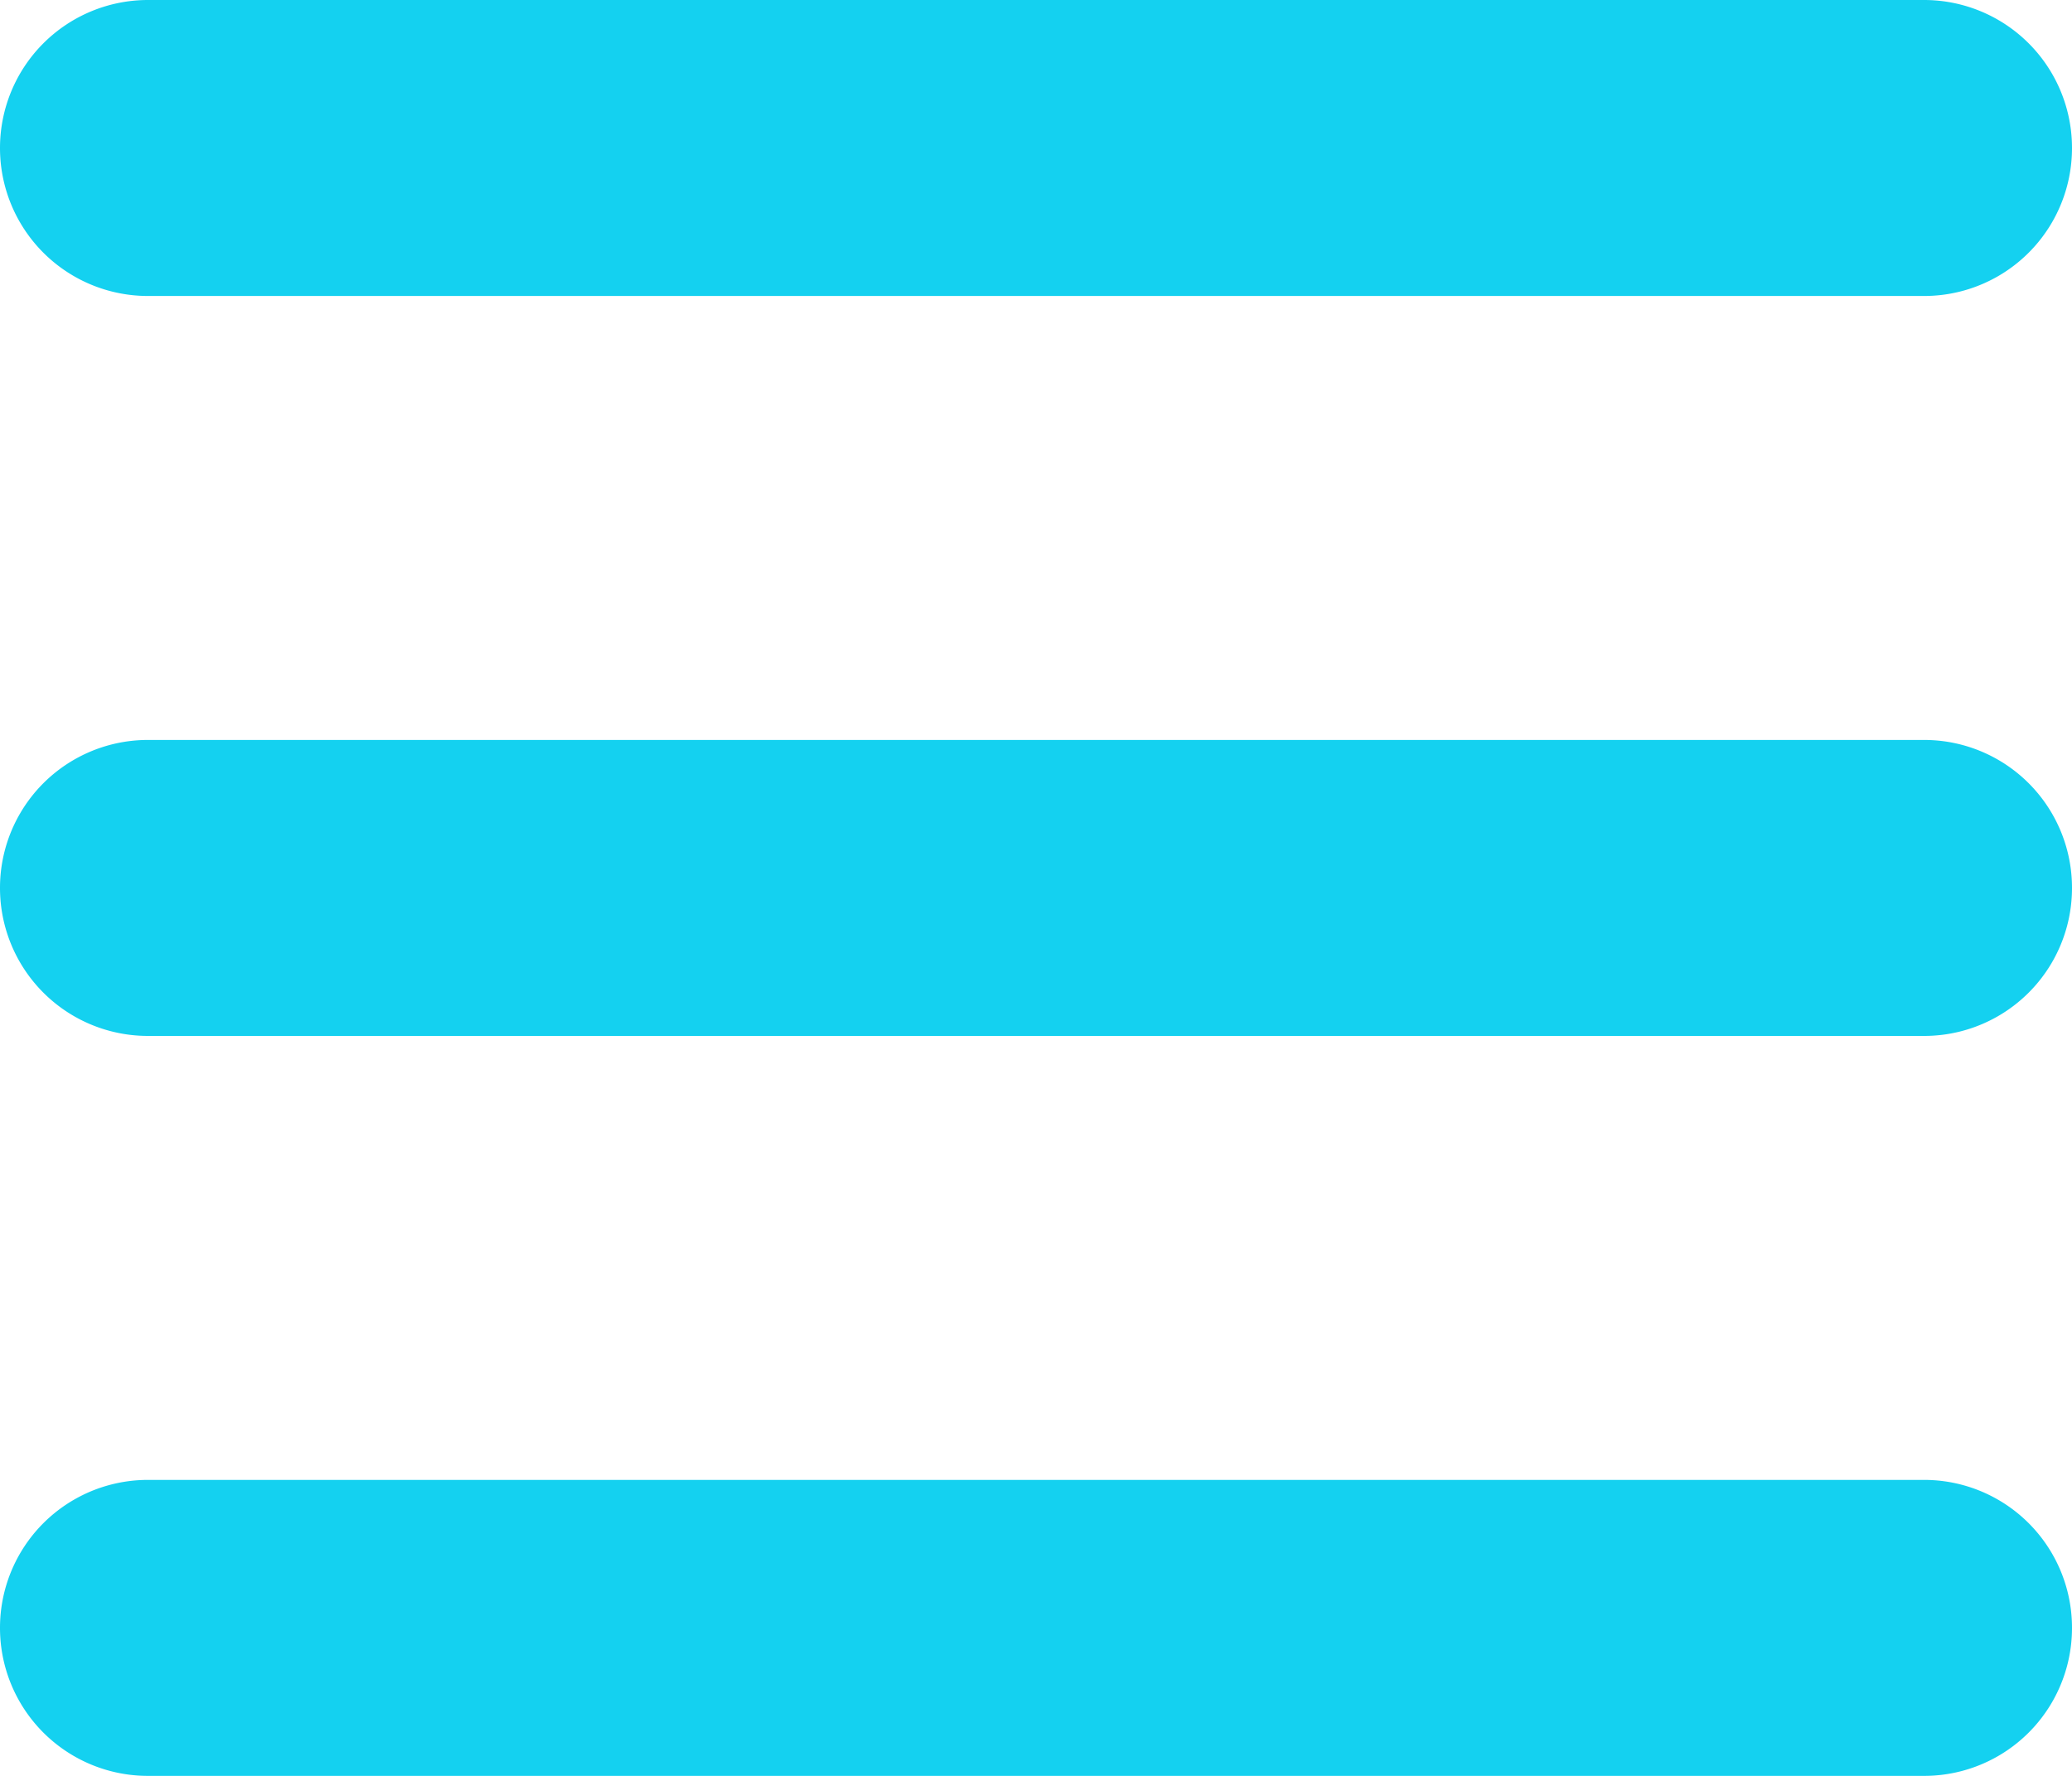 <svg xmlns="http://www.w3.org/2000/svg" width="26.25" height="22.5" viewBox="0 0 26.25 22.5"><path d="M0-20.625A1.875,1.875,0,0,1,1.875-22.5h22.5a1.874,1.874,0,0,1,1.875,1.875,1.873,1.873,0,0,1-1.875,1.875H1.875A1.874,1.874,0,0,1,0-20.625ZM0-11.25a1.874,1.874,0,0,1,1.875-1.875h22.5A1.873,1.873,0,0,1,26.25-11.25a1.873,1.873,0,0,1-1.875,1.875H1.875A1.874,1.874,0,0,1,0-11.25ZM24.375,0H1.875A1.874,1.874,0,0,1,0-1.875,1.874,1.874,0,0,1,1.875-3.75h22.5A1.873,1.873,0,0,1,26.25-1.875,1.873,1.873,0,0,1,24.375,0Z" transform="translate(0 22.5)" fill="#14d1f0"/></svg>
